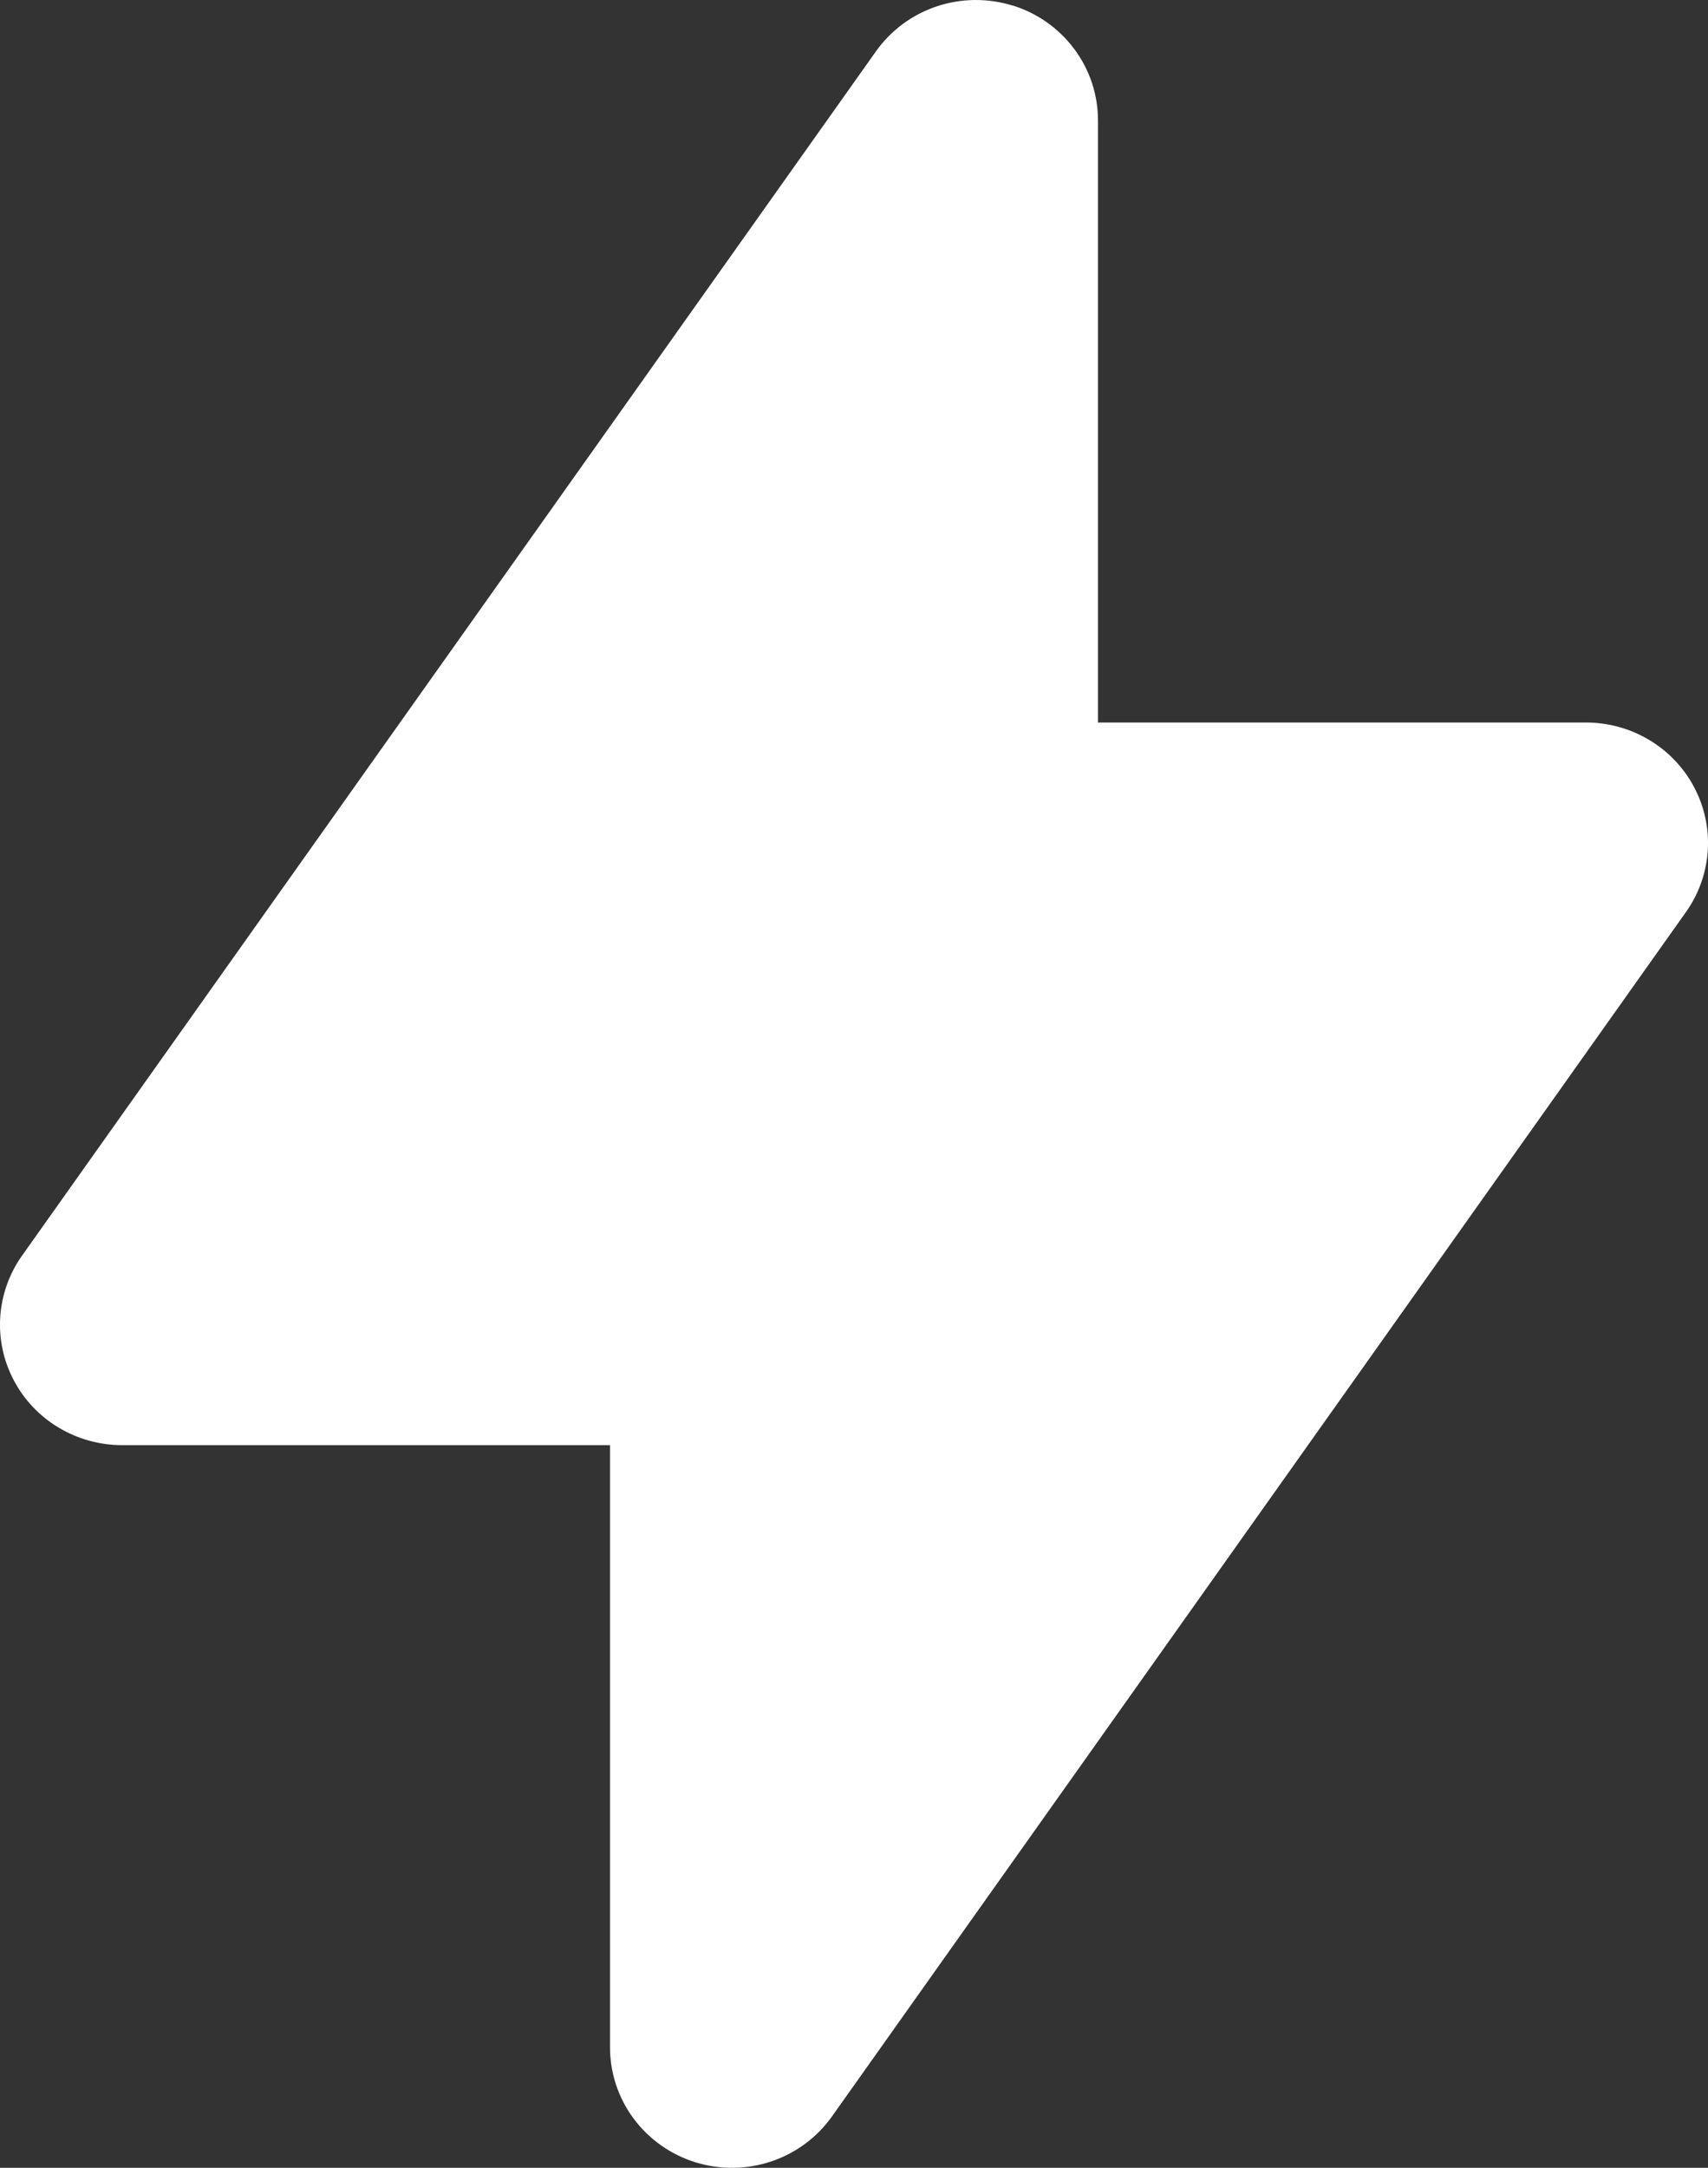 <?xml version="1.0" encoding="UTF-8"?> <svg xmlns="http://www.w3.org/2000/svg" width="41" height="52" viewBox="0 0 41 52" fill="none"><rect x="0" y="0" width="41" height="52" fill="#333333" stroke="none"/> <path fill-rule="evenodd" clip-rule="evenodd" d="M24.307 0.131C24.901 0.315 25.421 0.682 25.789 1.178C26.158 1.673 26.357 2.272 26.357 2.887V17.331H38.07C38.606 17.331 39.131 17.476 39.59 17.75C40.048 18.024 40.421 18.416 40.668 18.885C40.916 19.354 41.029 19.88 40.994 20.407C40.959 20.935 40.779 21.443 40.472 21.876L19.973 50.765C19.616 51.269 19.106 51.648 18.516 51.846C17.925 52.044 17.287 52.051 16.692 51.867C16.098 51.682 15.578 51.315 15.21 50.819C14.841 50.323 14.643 49.724 14.643 49.109V34.665H2.93C2.394 34.665 1.869 34.52 1.41 34.246C0.952 33.972 0.579 33.58 0.332 33.111C0.084 32.643 -0.029 32.116 0.006 31.589C0.041 31.061 0.221 30.554 0.528 30.121L21.027 1.232C21.384 0.728 21.895 0.351 22.485 0.153C23.075 -0.044 23.713 -0.051 24.307 0.134V0.131Z" fill="white"></path> </svg> 